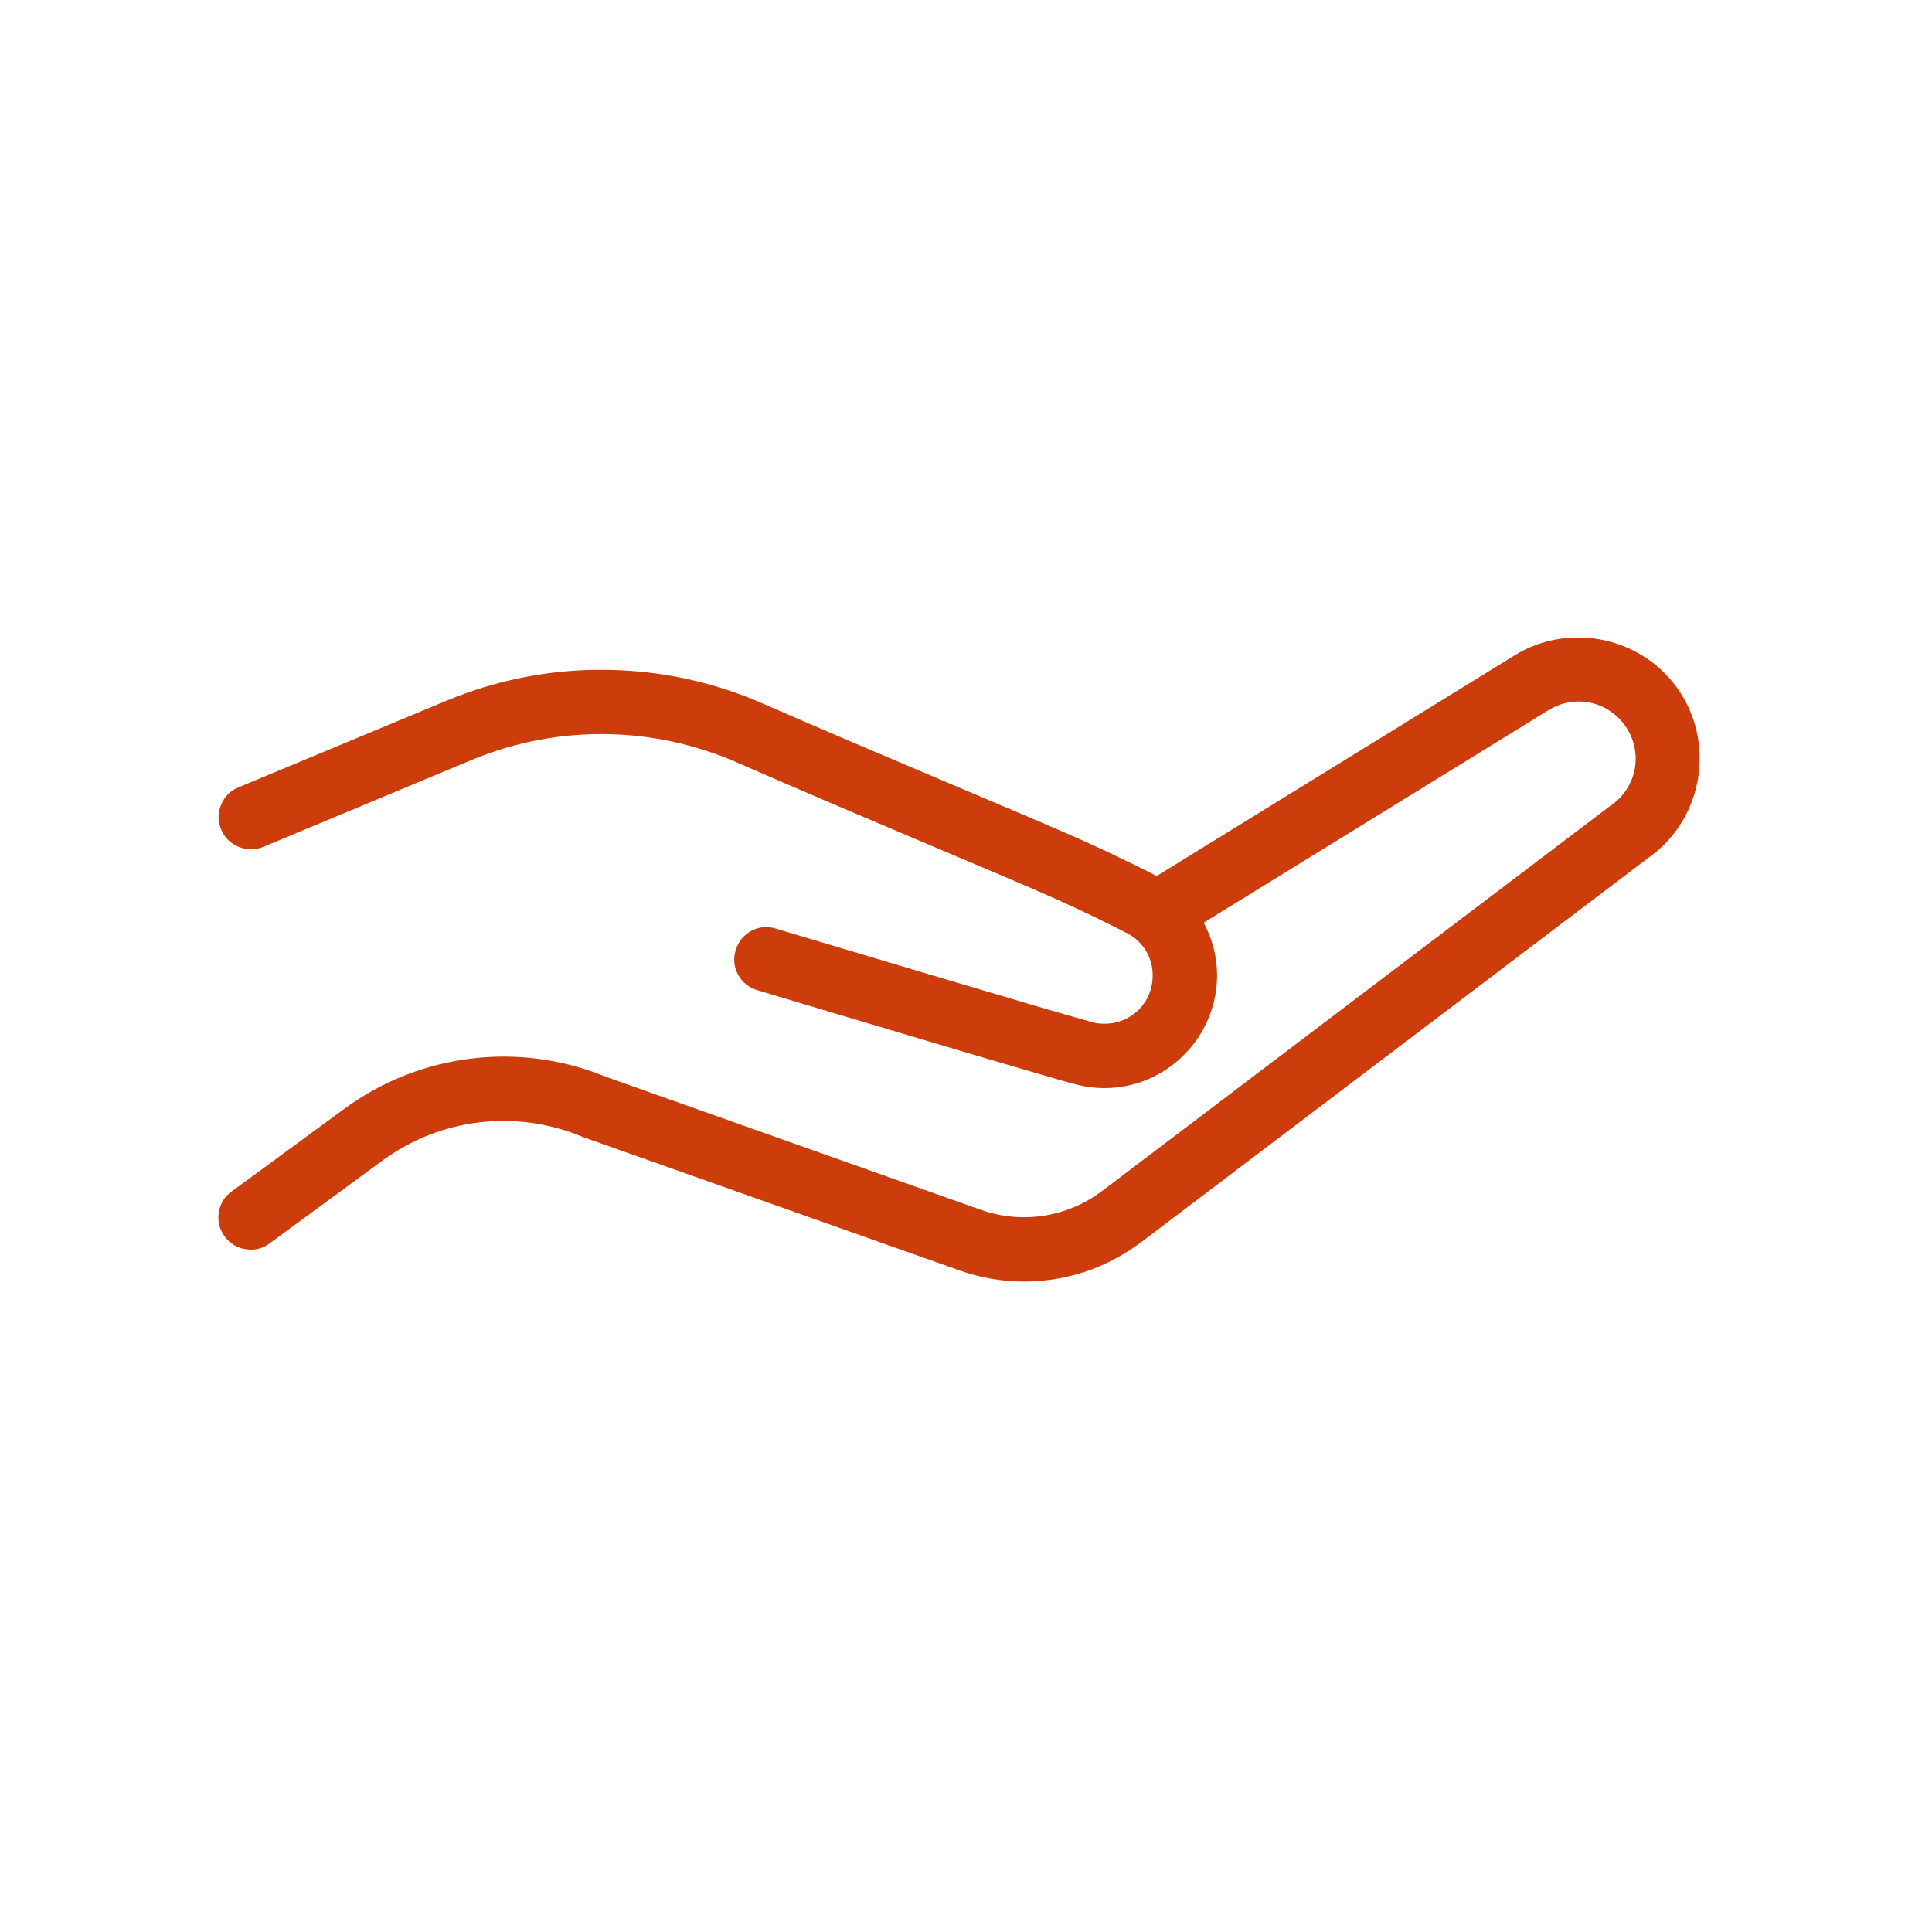 <svg version="1.0" preserveAspectRatio="xMidYMid meet" height="60" viewBox="0 0 45 45" zoomAndPan="magnify" width="60" xmlns:xlink="http://www.w3.org/1999/xlink" xmlns="http://www.w3.org/2000/svg"><defs><clipPath id="ba005f8df8"><path clip-rule="nonzero" d="M 5 14.852 L 40 14.852 L 40 29.852 L 5 29.852 Z M 5 14.852"></path></clipPath></defs><g clip-path="url(#ba005f8df8)"><path fill-rule="nonzero" fill-opacity="1" d="M 36.715 14.848 C 36.578 14.848 36.441 14.863 36.305 14.883 C 35.941 14.941 35.586 15.07 35.258 15.277 L 26.938 20.406 C 26.746 20.301 26.508 20.184 26.199 20.035 C 25.844 19.863 25.469 19.688 25.258 19.594 C 24.125 19.082 20.516 17.59 17.777 16.391 C 16.605 15.875 15.352 15.613 14.098 15.602 C 12.844 15.586 11.586 15.828 10.402 16.32 L 5.57 18.332 C 5.375 18.41 5.234 18.543 5.152 18.738 C 5.07 18.934 5.07 19.125 5.152 19.32 C 5.234 19.516 5.371 19.648 5.566 19.727 C 5.762 19.805 5.957 19.801 6.148 19.719 L 10.98 17.703 C 12.969 16.875 15.203 16.898 17.172 17.762 C 19.938 18.977 23.609 20.492 24.641 20.961 C 24.828 21.043 25.203 21.219 25.551 21.387 C 25.898 21.555 26.262 21.742 26.293 21.758 C 26.629 21.953 26.848 22.301 26.848 22.719 C 26.848 23.352 26.355 23.844 25.727 23.844 C 25.637 23.844 25.551 23.836 25.469 23.816 C 25.449 23.812 24.855 23.645 24.137 23.434 C 23.418 23.223 22.504 22.949 21.605 22.684 C 19.809 22.148 18.07 21.629 18.07 21.629 C 17.871 21.566 17.68 21.586 17.496 21.684 C 17.316 21.785 17.195 21.934 17.137 22.129 C 17.074 22.328 17.094 22.52 17.191 22.703 C 17.293 22.883 17.441 23.004 17.637 23.062 C 17.637 23.062 19.379 23.586 21.18 24.121 C 22.078 24.391 22.992 24.66 23.715 24.871 C 24.438 25.086 24.898 25.219 25.121 25.273 C 25.316 25.32 25.52 25.344 25.727 25.344 C 27.164 25.344 28.348 24.16 28.348 22.719 C 28.348 22.277 28.234 21.859 28.035 21.492 L 36.051 16.551 C 36.055 16.551 36.059 16.547 36.059 16.547 C 36.688 16.152 37.492 16.336 37.891 16.961 C 38.273 17.57 38.113 18.352 37.52 18.762 C 37.512 18.77 37.5 18.773 37.492 18.781 L 25.668 27.742 C 24.859 28.352 23.805 28.516 22.848 28.18 L 14.117 25.082 C 12.098 24.25 9.785 24.531 8.023 25.824 L 5.414 27.738 C 5.238 27.859 5.133 28.023 5.098 28.23 C 5.062 28.441 5.109 28.629 5.234 28.801 C 5.359 28.969 5.527 29.07 5.734 29.098 C 5.945 29.129 6.133 29.078 6.301 28.945 L 8.91 27.031 C 10.254 26.047 12.004 25.836 13.543 26.469 C 13.555 26.473 13.566 26.48 13.578 26.484 L 22.348 29.59 C 23.777 30.098 25.367 29.852 26.574 28.934 L 26.574 28.938 L 38.398 19.977 L 38.371 19.996 C 39.613 19.141 39.961 17.438 39.156 16.16 C 38.613 15.301 37.668 14.832 36.715 14.848 Z M 36.715 14.848" fill="#cc3d0b"></path></g></svg>